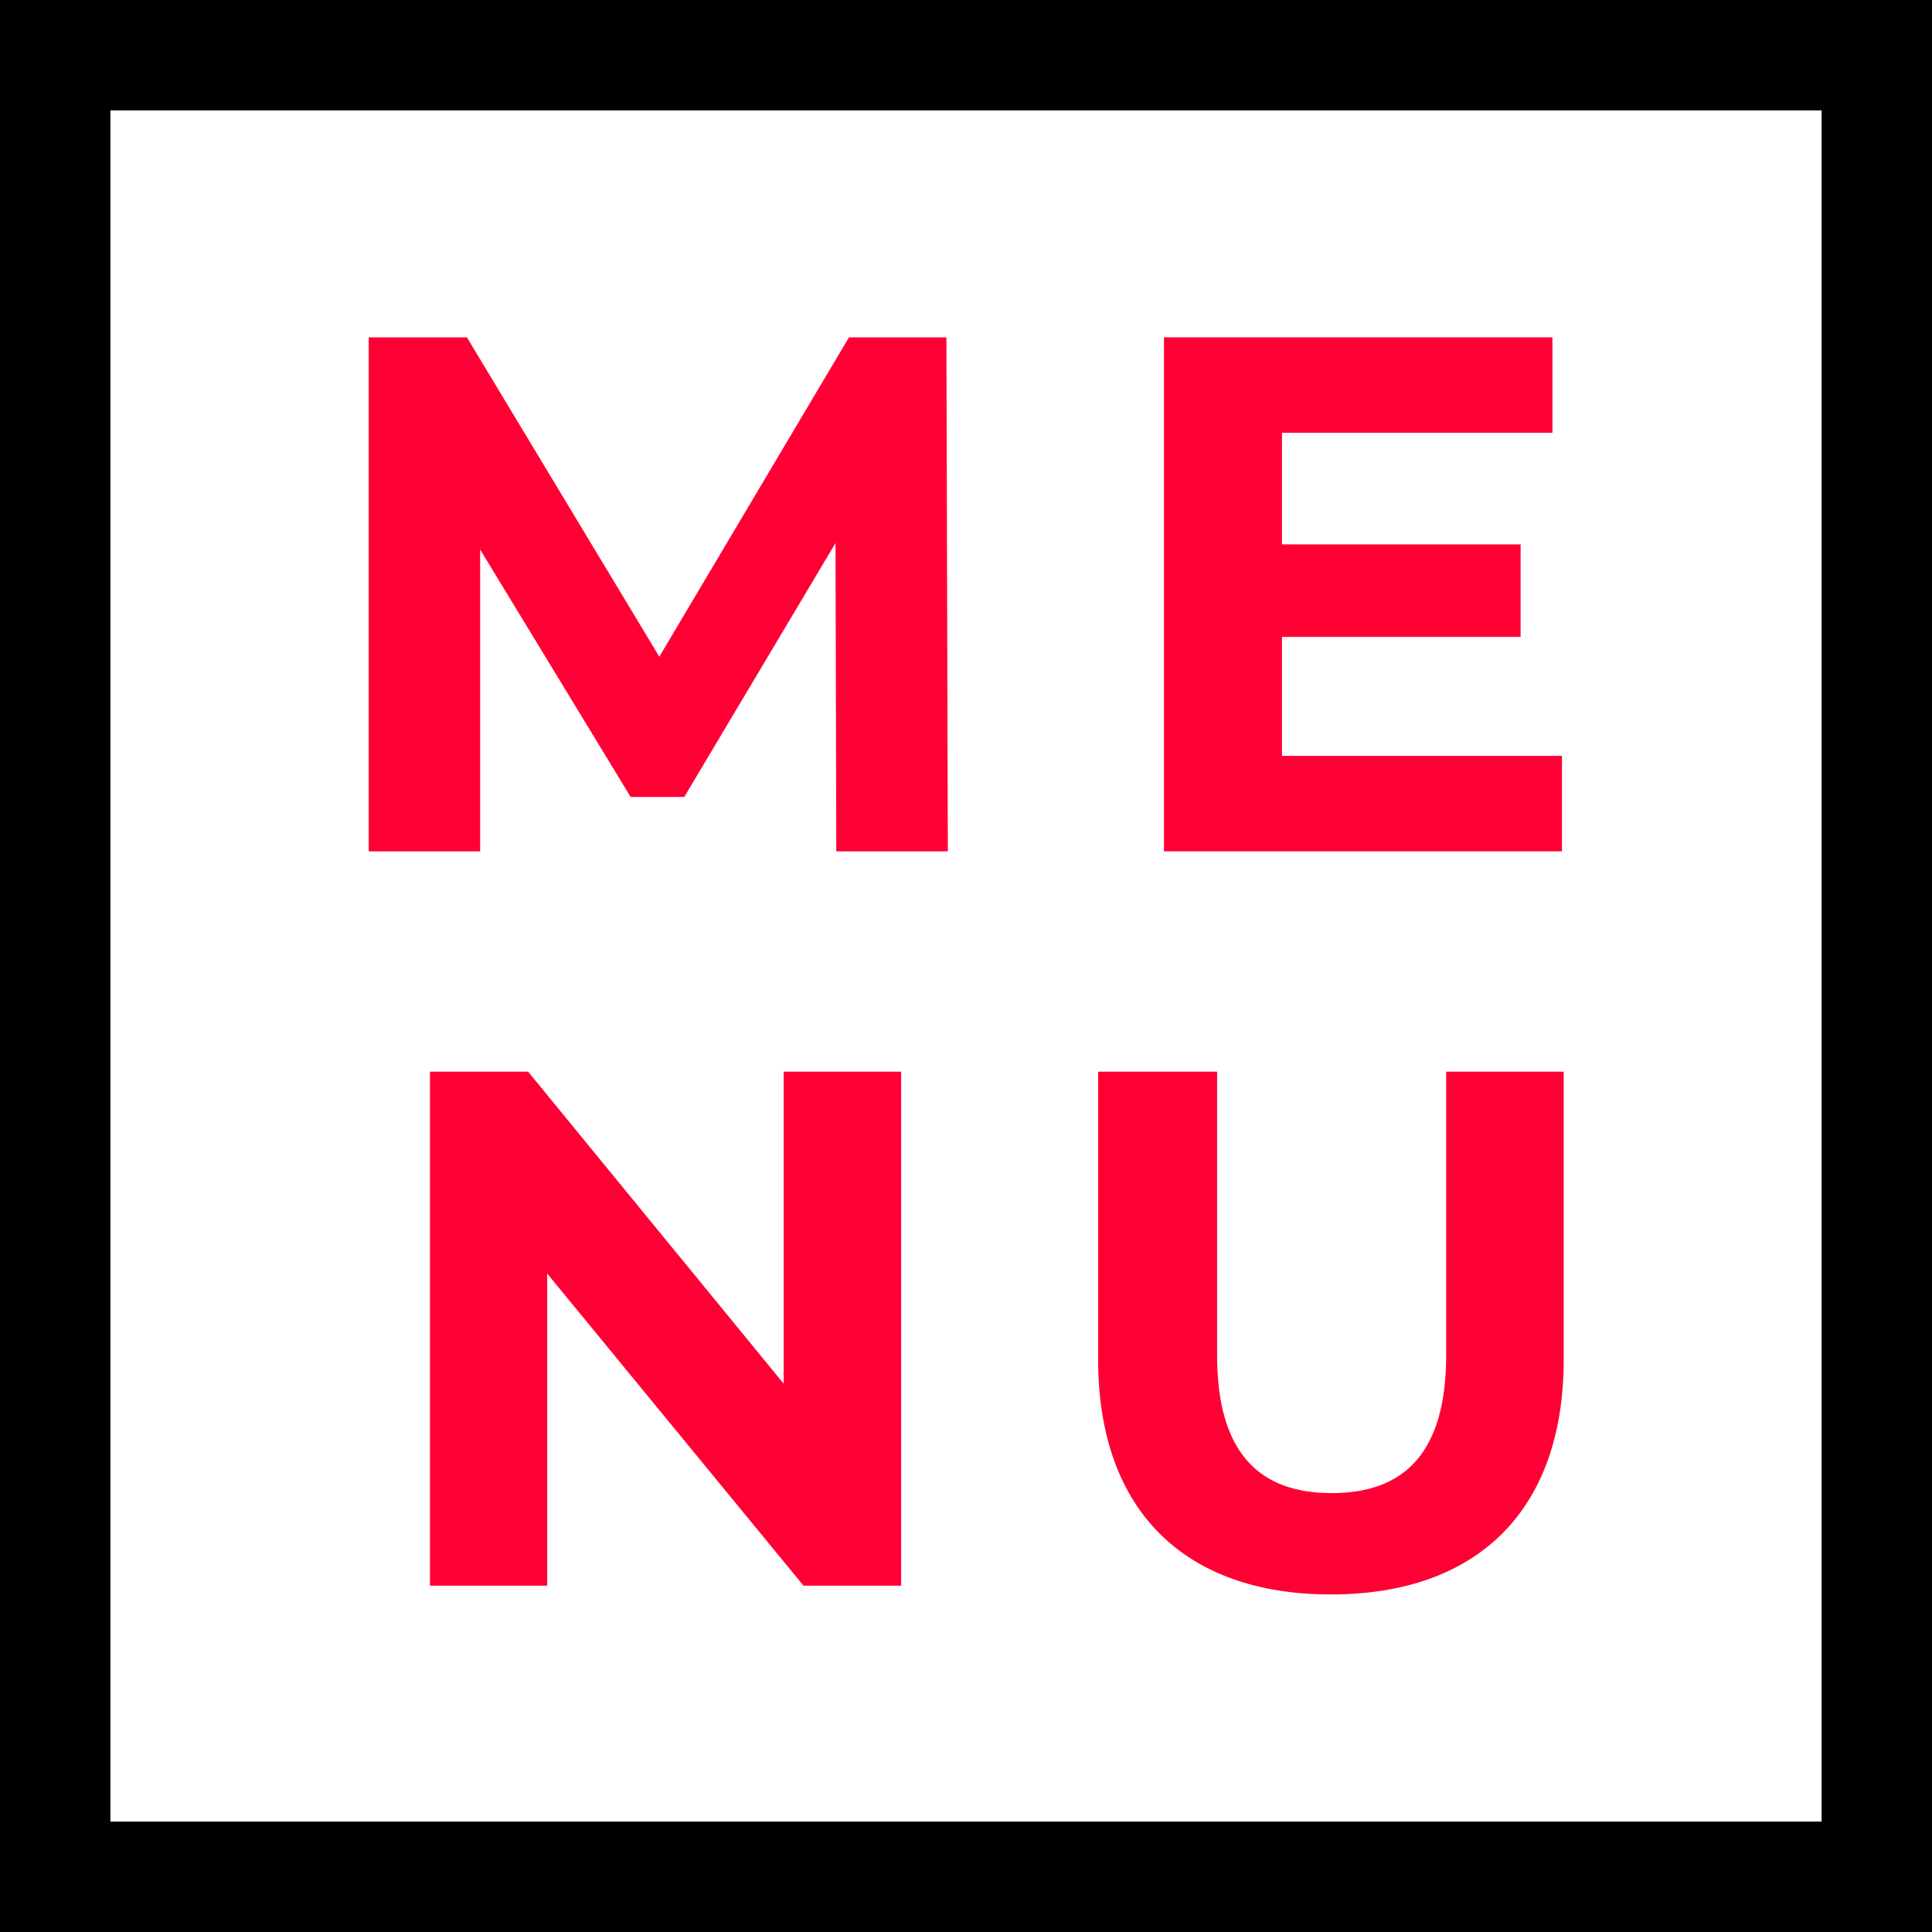 <svg xmlns="http://www.w3.org/2000/svg" width="35" height="35" viewBox="0 0 35 35">
  <g id="Group_322" data-name="Group 322" transform="translate(-132 -702)">
    <g id="Group_321" data-name="Group 321">
      <g id="Group_320" data-name="Group 320" transform="translate(0 -9.003)">
        <path id="Path_1351" data-name="Path 1351" d="M11.491.912,11.465-8.4H9.7L6.264-2.614,2.778-8.4H1V.912H3.018V-4.556L5.745-.073h.971l2.74-4.6L9.47.912Z" transform="translate(137.68 725.514)" fill="#ff0035"/>
        <path id="Path_1354" data-name="Path 1354" d="M7.408-8.4v5.653L2.778-8.4H1V.912H3.124V-4.742L7.767.912H9.536V-8.4Z" transform="translate(138.789 738.817)" fill="#ff0035"/>
        <path id="Path_1352" data-name="Path 1352" d="M3.138-.818V-2.973H7.461V-4.649H3.138V-6.671h4.9V-8.4H1V.912h7.21V-.818Z" transform="translate(152.086 725.514)" fill="#ff0035"/>
        <path id="Path_1353" data-name="Path 1353" d="M5.141,1.071c2.647,0,4.217-1.516,4.217-4.257V-8.4H7.229v5.135c0,1.769-.758,2.5-2.075,2.5S3.079-1.5,3.079-3.265V-8.4H.924v5.214C.924-.445,2.494,1.071,5.141,1.071Z" transform="translate(150.97 738.817)" fill="#ff0035"/>
        <g id="Rectangle_314" data-name="Rectangle 314" transform="translate(132 711.003)" fill="none" stroke="#000" stroke-width="2">
          <rect width="35" height="35" stroke="none"/>
          <rect x="1" y="1" width="33" height="33" fill="none"/>
        </g>
      </g>
    </g>
  </g>
</svg>
